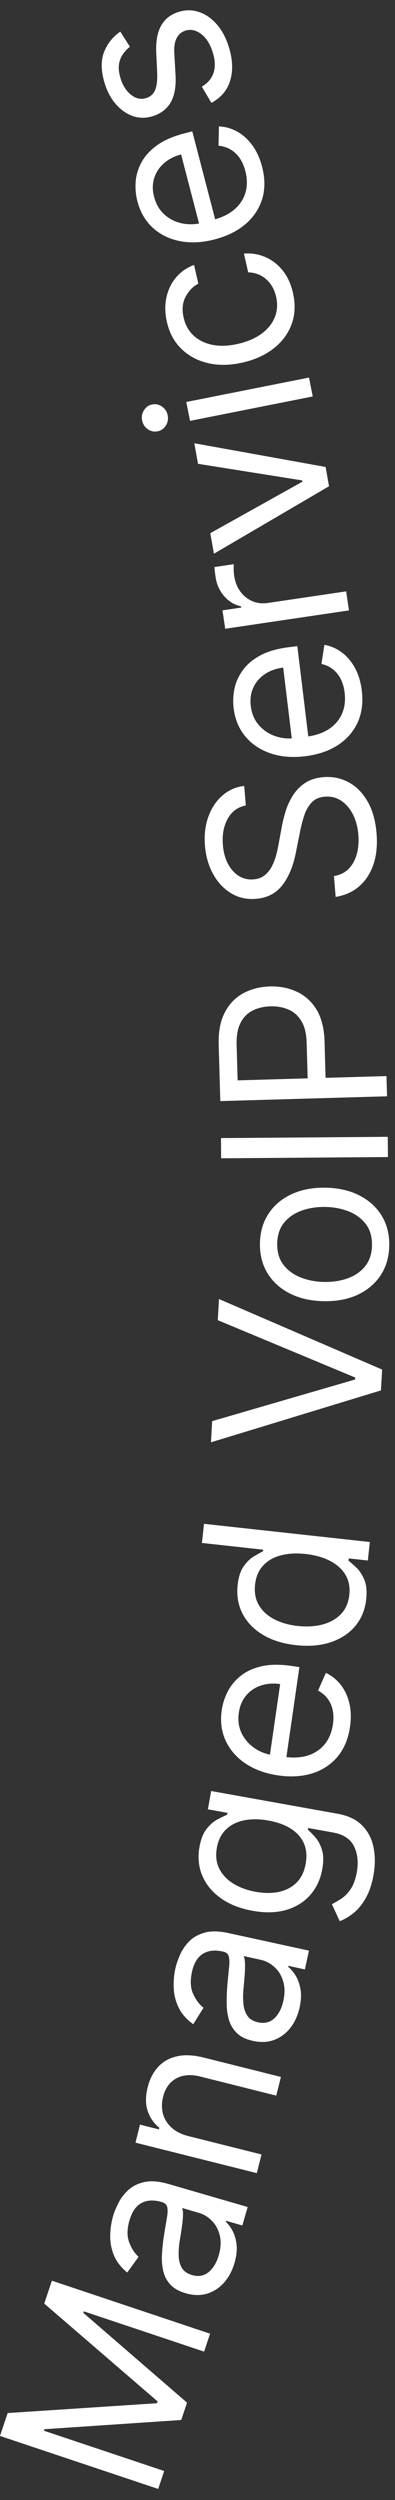 <svg width="31" height="196" viewBox="0 0 31 196" fill="none" xmlns="http://www.w3.org/2000/svg">
<rect x="0" y="0" width="31" height="196" fill="#333333" stroke="none"/>
<path d="M0 190.973L0.6 189.179L12.317 188.408L12.366 188.263L3.473 180.596L4.073 178.801L16.487 182.956L16.017 184.362L6.585 181.206L6.544 181.327L14.678 188.363L14.224 189.721L3.494 190.444L3.453 190.565L12.885 193.721L12.414 195.127L0 190.973Z" fill="white"/>
<path d="M18.404 177.41C18.23 178.008 17.961 178.518 17.594 178.939C17.224 179.36 16.782 179.651 16.269 179.812C15.752 179.973 15.187 179.964 14.573 179.786C14.033 179.629 13.626 179.395 13.352 179.085C13.074 178.774 12.89 178.412 12.802 178C12.713 177.588 12.683 177.154 12.714 176.697C12.742 176.234 12.79 175.776 12.86 175.322C12.953 174.727 13.033 174.247 13.099 173.88C13.163 173.508 13.171 173.226 13.125 173.035C13.079 172.84 12.94 172.709 12.707 172.641L12.658 172.627C12.052 172.451 11.533 172.48 11.101 172.714C10.671 172.944 10.359 173.393 10.165 174.06C9.964 174.751 9.958 175.337 10.147 175.818C10.336 176.299 10.579 176.669 10.876 176.929L9.986 178.161C9.484 177.749 9.133 177.292 8.933 176.79C8.73 176.283 8.635 175.768 8.65 175.244C8.661 174.715 8.736 174.213 8.874 173.738C8.962 173.435 9.1 173.098 9.287 172.727C9.472 172.35 9.729 172.009 10.057 171.705C10.386 171.397 10.809 171.185 11.326 171.069C11.844 170.953 12.477 171.004 13.226 171.221L19.438 173.025L19.017 174.473L17.74 174.103L17.719 174.176C17.895 174.334 18.067 174.561 18.233 174.858C18.4 175.155 18.51 175.518 18.563 175.946C18.616 176.374 18.563 176.862 18.404 177.41ZM17.167 176.812C17.333 176.239 17.361 175.723 17.25 175.265C17.14 174.803 16.936 174.419 16.639 174.116C16.342 173.808 15.997 173.597 15.604 173.482L14.278 173.097C14.334 173.18 14.363 173.335 14.363 173.561C14.361 173.783 14.343 174.035 14.31 174.318C14.274 174.596 14.235 174.866 14.194 175.13C14.15 175.388 14.116 175.597 14.091 175.759C14.031 176.15 14.009 176.525 14.024 176.884C14.037 177.238 14.122 177.547 14.281 177.811C14.437 178.069 14.699 178.251 15.067 178.358C15.57 178.505 16.005 178.429 16.371 178.131C16.734 177.829 16.999 177.389 17.167 176.812Z" fill="white"/>
<path d="M14.794 167.468L20.523 168.905L20.156 170.368L10.633 167.98L10.987 166.566L12.475 166.94L12.507 166.816C12.079 166.471 11.775 166.035 11.596 165.506C11.412 164.977 11.411 164.353 11.591 163.634C11.752 162.989 12.026 162.458 12.412 162.041C12.794 161.622 13.285 161.346 13.885 161.211C14.482 161.075 15.185 161.108 15.995 161.311L22.047 162.828L21.68 164.292L15.728 162.799C14.979 162.612 14.348 162.66 13.833 162.944C13.314 163.227 12.97 163.707 12.8 164.385C12.682 164.852 12.679 165.295 12.789 165.713C12.901 166.128 13.124 166.489 13.46 166.798C13.796 167.106 14.24 167.329 14.794 167.468Z" fill="white"/>
<path d="M23.515 157.371C23.383 157.979 23.148 158.506 22.811 158.952C22.47 159.396 22.049 159.717 21.548 159.913C21.043 160.108 20.479 160.138 19.854 160.002C19.304 159.882 18.883 159.677 18.588 159.386C18.29 159.094 18.082 158.746 17.965 158.341C17.849 157.936 17.79 157.504 17.79 157.046C17.786 156.583 17.803 156.123 17.842 155.664C17.894 155.065 17.941 154.58 17.982 154.21C18.02 153.834 18.01 153.553 17.95 153.366C17.892 153.174 17.744 153.052 17.506 153.001L17.456 152.99C16.84 152.855 16.325 152.92 15.91 153.183C15.496 153.441 15.215 153.91 15.067 154.589C14.914 155.292 14.948 155.878 15.169 156.344C15.39 156.811 15.657 157.164 15.972 157.403L15.167 158.693C14.639 158.316 14.258 157.884 14.024 157.397C13.786 156.905 13.657 156.397 13.636 155.873C13.611 155.344 13.652 154.839 13.757 154.356C13.824 154.048 13.939 153.702 14.101 153.318C14.26 152.93 14.492 152.573 14.799 152.247C15.106 151.917 15.514 151.677 16.022 151.526C16.53 151.375 17.166 151.382 17.928 151.548L24.248 152.926L23.927 154.399L22.628 154.116L22.611 154.191C22.798 154.337 22.984 154.552 23.171 154.837C23.358 155.121 23.492 155.476 23.574 155.899C23.656 156.323 23.637 156.813 23.515 157.371ZM22.24 156.858C22.367 156.275 22.359 155.759 22.218 155.309C22.076 154.855 21.847 154.487 21.529 154.204C21.212 153.917 20.854 153.73 20.454 153.643L19.105 153.349C19.167 153.428 19.206 153.58 19.222 153.806C19.235 154.027 19.234 154.28 19.22 154.565C19.203 154.844 19.183 155.117 19.16 155.382C19.133 155.643 19.113 155.854 19.1 156.017C19.066 156.411 19.07 156.787 19.109 157.144C19.146 157.497 19.252 157.799 19.428 158.051C19.602 158.298 19.875 158.462 20.25 158.544C20.762 158.656 21.191 158.551 21.536 158.229C21.877 157.902 22.112 157.445 22.24 156.858Z" fill="white"/>
<path d="M29.31 147.013C29.181 147.73 28.978 148.33 28.701 148.813C28.428 149.296 28.112 149.683 27.752 149.974C27.398 150.261 27.034 150.475 26.663 150.616L26.045 149.284C26.245 149.181 26.477 149.047 26.74 148.883C27.008 148.719 27.258 148.473 27.489 148.147C27.726 147.817 27.897 147.361 28.002 146.778C28.142 145.998 28.069 145.32 27.783 144.745C27.496 144.169 26.951 143.809 26.145 143.665L24.182 143.312L24.16 143.438C24.316 143.578 24.506 143.773 24.73 144.021C24.951 144.264 25.128 144.59 25.262 145C25.393 145.404 25.402 145.921 25.289 146.55C25.149 147.33 24.838 147.997 24.358 148.552C23.878 149.102 23.253 149.494 22.484 149.728C21.715 149.958 20.828 149.983 19.821 149.802C18.831 149.624 18 149.295 17.329 148.815C16.653 148.334 16.17 147.747 15.879 147.054C15.584 146.36 15.509 145.607 15.655 144.793C15.768 144.164 15.963 143.684 16.239 143.352C16.512 143.016 16.798 142.773 17.097 142.623C17.393 142.469 17.635 142.352 17.823 142.273L17.85 142.122L16.315 141.846L16.573 140.412L26.513 142.198C27.343 142.347 27.985 142.657 28.437 143.128C28.894 143.596 29.187 144.168 29.317 144.845C29.451 145.519 29.449 146.241 29.31 147.013ZM23.991 146.109C24.099 145.514 24.053 144.986 23.854 144.526C23.655 144.066 23.319 143.683 22.846 143.377C22.373 143.071 21.779 142.854 21.066 142.726C20.37 142.601 19.737 142.595 19.166 142.709C18.596 142.823 18.123 143.059 17.747 143.415C17.371 143.772 17.129 144.253 17.021 144.856C16.908 145.486 16.973 146.039 17.216 146.515C17.46 146.988 17.832 147.377 18.331 147.683C18.831 147.985 19.408 148.195 20.062 148.313C20.734 148.433 21.346 148.435 21.899 148.318C22.45 148.196 22.909 147.954 23.277 147.591C23.642 147.224 23.88 146.73 23.991 146.109Z" fill="white"/>
<path d="M27.47 135.379C27.334 136.315 27.011 137.093 26.499 137.712C25.984 138.326 25.327 138.763 24.527 139.022C23.724 139.276 22.825 139.331 21.829 139.187C20.834 139.043 19.983 138.734 19.276 138.262C18.566 137.784 18.045 137.188 17.714 136.473C17.379 135.752 17.275 134.954 17.402 134.077C17.475 133.57 17.632 133.083 17.872 132.614C18.112 132.145 18.451 131.735 18.89 131.385C19.323 131.035 19.868 130.784 20.523 130.634C21.177 130.483 21.958 130.473 22.865 130.604L23.497 130.696L22.413 138.186L21.123 137.999L21.987 132.028C21.439 131.948 20.934 131.987 20.472 132.144C20.011 132.297 19.627 132.556 19.32 132.92C19.013 133.281 18.821 133.731 18.743 134.271C18.657 134.865 18.73 135.401 18.962 135.878C19.191 136.351 19.523 136.737 19.957 137.036C20.392 137.336 20.877 137.525 21.413 137.602L22.273 137.727C23.007 137.833 23.647 137.796 24.194 137.617C24.738 137.433 25.175 137.133 25.507 136.716C25.834 136.298 26.041 135.788 26.129 135.185C26.186 134.792 26.182 134.43 26.118 134.098C26.051 133.761 25.922 133.46 25.732 133.196C25.538 132.931 25.281 132.711 24.962 132.536L25.576 131.152C26.043 131.375 26.436 131.692 26.755 132.104C27.07 132.516 27.293 133 27.424 133.557C27.55 134.114 27.565 134.721 27.47 135.379Z" fill="white"/>
<path d="M28.738 125.387C28.649 126.2 28.365 126.896 27.886 127.473C27.403 128.05 26.765 128.473 25.972 128.742C25.175 129.011 24.26 129.088 23.227 128.975C22.201 128.863 21.331 128.589 20.616 128.155C19.9 127.721 19.371 127.168 19.029 126.496C18.687 125.824 18.561 125.077 18.651 124.255C18.721 123.62 18.882 123.129 19.134 122.784C19.383 122.434 19.651 122.176 19.939 122.01C20.224 121.84 20.456 121.709 20.638 121.618L20.652 121.491L15.848 120.964L16.013 119.464L29.026 120.891L28.867 122.34L27.367 122.176L27.348 122.353C27.514 122.483 27.721 122.664 27.97 122.898C28.214 123.13 28.422 123.447 28.592 123.847C28.759 124.246 28.807 124.76 28.738 125.387ZM27.414 125.036C27.48 124.434 27.379 123.909 27.111 123.459C26.839 123.009 26.435 122.646 25.899 122.368C25.36 122.09 24.721 121.911 23.984 121.83C23.256 121.75 22.607 121.786 22.037 121.938C21.463 122.09 21.001 122.356 20.65 122.738C20.296 123.119 20.085 123.615 20.018 124.225C19.948 124.86 20.053 125.408 20.333 125.867C20.609 126.322 21.013 126.685 21.544 126.958C22.072 127.226 22.679 127.397 23.366 127.473C24.06 127.549 24.703 127.512 25.294 127.363C25.881 127.208 26.365 126.94 26.745 126.557C27.122 126.17 27.345 125.663 27.414 125.036Z" fill="white"/>
<path d="M16.651 111.414L27.871 108.149L27.88 107.996L17.094 103.5L17.187 101.841L29.989 107.371L29.897 109.005L16.558 113.073L16.651 111.414Z" fill="white"/>
<path d="M30.549 97.668C30.53 98.555 30.303 99.328 29.867 99.988C29.431 100.643 28.83 101.151 28.064 101.51C27.298 101.864 26.408 102.031 25.394 102.01C24.371 101.988 23.483 101.784 22.728 101.397C21.973 101.007 21.392 100.474 20.984 99.801C20.576 99.123 20.382 98.341 20.4 97.455C20.419 96.569 20.646 95.798 21.082 95.142C21.518 94.482 22.121 93.975 22.891 93.62C23.662 93.261 24.558 93.093 25.581 93.114C26.595 93.135 27.477 93.341 28.228 93.732C28.978 94.119 29.557 94.651 29.965 95.329C30.373 96.002 30.567 96.782 30.549 97.668ZM29.194 97.64C29.208 96.967 29.047 96.409 28.711 95.967C28.375 95.525 27.928 95.194 27.37 94.974C26.812 94.753 26.205 94.636 25.549 94.622C24.893 94.608 24.279 94.7 23.709 94.897C23.137 95.094 22.673 95.406 22.314 95.833C21.956 96.26 21.769 96.81 21.755 97.483C21.741 98.156 21.904 98.714 22.244 99.156C22.585 99.598 23.036 99.929 23.598 100.15C24.16 100.371 24.77 100.488 25.426 100.502C26.082 100.515 26.693 100.424 27.26 100.227C27.827 100.03 28.287 99.718 28.641 99.29C28.996 98.863 29.18 98.313 29.194 97.64Z" fill="white"/>
<path d="M17.343 89.223L30.433 89.125L30.445 90.71L17.355 90.808L17.343 89.223Z" fill="white"/>
<path d="M30.376 85.947L17.29 86.323L17.163 81.901C17.134 80.875 17.295 80.03 17.647 79.368C17.994 78.701 18.477 78.202 19.094 77.868C19.711 77.535 20.405 77.358 21.176 77.335C21.947 77.313 22.652 77.451 23.292 77.748C23.931 78.041 24.447 78.508 24.841 79.149C25.23 79.79 25.44 80.619 25.469 81.637L25.56 84.806L24.154 84.847L24.065 81.729C24.044 81.026 23.907 80.465 23.652 80.046C23.397 79.627 23.06 79.328 22.641 79.148C22.218 78.964 21.745 78.879 21.221 78.894C20.697 78.909 20.231 79.021 19.823 79.229C19.416 79.432 19.101 79.752 18.879 80.189C18.653 80.626 18.55 81.201 18.57 81.912L18.65 84.698L30.33 84.363L30.376 85.947Z" fill="white"/>
<path d="M19.291 63.144C18.652 63.273 18.176 63.624 17.864 64.197C17.551 64.77 17.427 65.451 17.492 66.241C17.539 66.819 17.674 67.316 17.896 67.734C18.118 68.148 18.403 68.463 18.75 68.678C19.096 68.889 19.477 68.977 19.894 68.943C20.242 68.915 20.535 68.808 20.772 68.621C21.004 68.431 21.192 68.198 21.337 67.921C21.476 67.644 21.587 67.358 21.67 67.06C21.748 66.763 21.809 66.491 21.853 66.243L22.102 64.889C22.163 64.542 22.255 64.154 22.378 63.725C22.501 63.291 22.683 62.873 22.923 62.468C23.159 62.06 23.477 61.713 23.877 61.428C24.277 61.143 24.783 60.976 25.395 60.926C26.1 60.868 26.752 61.001 27.351 61.324C27.95 61.642 28.446 62.14 28.84 62.818C29.232 63.491 29.47 64.329 29.552 65.331C29.628 66.266 29.544 67.087 29.298 67.796C29.052 68.5 28.675 69.069 28.168 69.504C27.66 69.935 27.052 70.205 26.342 70.314L26.209 68.683C26.698 68.6 27.092 68.402 27.391 68.086C27.686 67.767 27.894 67.378 28.014 66.919C28.13 66.457 28.167 65.966 28.125 65.448C28.075 64.845 27.933 64.311 27.699 63.848C27.46 63.384 27.153 63.026 26.777 62.775C26.398 62.524 25.97 62.418 25.494 62.457C25.061 62.492 24.718 62.642 24.466 62.906C24.214 63.171 24.02 63.507 23.882 63.916C23.744 64.325 23.631 64.764 23.541 65.233L23.213 66.876C23.004 67.919 22.651 68.761 22.157 69.4C21.662 70.039 20.974 70.394 20.095 70.466C19.365 70.526 18.712 70.38 18.136 70.03C17.555 69.676 17.087 69.175 16.73 68.529C16.369 67.879 16.154 67.137 16.086 66.305C16.017 65.464 16.107 64.704 16.355 64.025C16.599 63.347 16.964 62.795 17.451 62.371C17.938 61.942 18.509 61.69 19.166 61.615L19.291 63.144Z" fill="white"/>
<path d="M28.393 54.137C28.507 55.076 28.399 55.912 28.067 56.643C27.73 57.371 27.21 57.964 26.506 58.423C25.797 58.879 24.944 59.167 23.945 59.288C22.947 59.41 22.045 59.335 21.239 59.064C20.429 58.789 19.77 58.349 19.263 57.746C18.752 57.138 18.442 56.394 18.335 55.515C18.274 55.007 18.297 54.495 18.406 53.98C18.515 53.464 18.736 52.98 19.067 52.528C19.394 52.076 19.854 51.692 20.446 51.375C21.039 51.058 21.79 50.845 22.7 50.734L23.334 50.657L24.247 58.17L22.953 58.327L22.225 52.337C21.675 52.404 21.197 52.574 20.793 52.846C20.387 53.114 20.084 53.465 19.884 53.897C19.683 54.325 19.615 54.809 19.681 55.351C19.753 55.947 19.964 56.446 20.313 56.845C20.657 57.241 21.078 57.527 21.576 57.703C22.074 57.878 22.592 57.933 23.129 57.868L23.992 57.763C24.728 57.674 25.336 57.471 25.817 57.155C26.294 56.835 26.637 56.431 26.848 55.941C27.055 55.453 27.122 54.906 27.048 54.301C27 53.907 26.902 53.559 26.753 53.255C26.6 52.947 26.397 52.691 26.145 52.485C25.888 52.28 25.583 52.135 25.229 52.049L25.459 50.553C25.968 50.646 26.431 50.849 26.847 51.164C27.259 51.478 27.6 51.888 27.872 52.391C28.139 52.895 28.313 53.477 28.393 54.137Z" fill="white"/>
<path d="M27.387 47.854L17.675 49.293L17.461 47.851L18.928 47.634L18.913 47.533C18.406 47.427 17.969 47.164 17.601 46.745C17.233 46.326 17.006 45.825 16.92 45.243C16.904 45.134 16.885 44.996 16.865 44.831C16.845 44.666 16.833 44.541 16.829 44.456L18.346 44.231C18.341 44.283 18.339 44.402 18.341 44.587C18.338 44.768 18.351 44.958 18.38 45.156C18.45 45.628 18.612 46.035 18.865 46.377C19.113 46.715 19.426 46.966 19.803 47.13C20.176 47.29 20.581 47.337 21.02 47.272L27.166 46.362L27.387 47.854Z" fill="white"/>
<path d="M15.253 34.751L25.554 36.61L25.822 38.12L16.79 43.411L16.504 41.8L23.734 37.764L23.716 37.663L15.539 36.362L15.253 34.751Z" fill="white"/>
<path d="M24.544 31.081L14.914 32.995L14.62 31.515L24.25 29.601L24.544 31.081ZM13.16 32.562C13.217 32.85 13.168 33.118 13.014 33.366C12.858 33.61 12.642 33.759 12.366 33.814C12.09 33.869 11.834 33.814 11.597 33.648C11.359 33.478 11.211 33.249 11.154 32.96C11.096 32.672 11.146 32.406 11.301 32.162C11.456 31.914 11.671 31.762 11.947 31.708C12.223 31.653 12.48 31.71 12.718 31.88C12.955 32.046 13.102 32.273 13.16 32.562Z" fill="white"/>
<path d="M22.991 22.964C23.195 23.862 23.158 24.683 22.882 25.428C22.605 26.172 22.134 26.803 21.47 27.321C20.805 27.839 19.995 28.207 19.039 28.424C18.067 28.645 17.168 28.661 16.343 28.472C15.513 28.281 14.815 27.91 14.249 27.362C13.678 26.81 13.294 26.102 13.098 25.237C12.945 24.564 12.932 23.929 13.059 23.332C13.185 22.735 13.434 22.213 13.805 21.767C14.175 21.32 14.65 20.987 15.229 20.768L15.564 22.239C15.153 22.45 14.823 22.787 14.574 23.25C14.32 23.71 14.267 24.264 14.414 24.912C14.544 25.486 14.808 25.954 15.205 26.319C15.598 26.68 16.091 26.919 16.686 27.038C17.276 27.153 17.932 27.128 18.655 26.964C19.395 26.796 20.013 26.534 20.509 26.176C21.003 25.815 21.354 25.386 21.56 24.889C21.765 24.388 21.802 23.846 21.67 23.265C21.583 22.882 21.438 22.55 21.234 22.269C21.03 21.987 20.779 21.767 20.48 21.607C20.182 21.448 19.848 21.362 19.478 21.35L19.144 19.879C19.728 19.834 20.284 19.924 20.811 20.149C21.334 20.371 21.789 20.72 22.177 21.196C22.559 21.669 22.831 22.258 22.991 22.964Z" fill="white"/>
<path d="M20.567 13.07C20.805 13.986 20.809 14.828 20.578 15.597C20.341 16.363 19.905 17.021 19.268 17.569C18.626 18.115 17.819 18.515 16.846 18.768C15.873 19.022 14.969 19.068 14.134 18.906C13.294 18.742 12.583 18.394 12 17.864C11.412 17.33 11.006 16.634 10.783 15.776C10.654 15.281 10.609 14.771 10.648 14.246C10.688 13.72 10.841 13.211 11.109 12.719C11.373 12.227 11.778 11.785 12.323 11.392C12.868 10.999 13.584 10.688 14.47 10.457L15.089 10.296L16.996 17.619L15.734 17.948L14.213 12.109C13.677 12.248 13.227 12.48 12.862 12.804C12.496 13.124 12.243 13.511 12.101 13.966C11.959 14.418 11.956 14.907 12.094 15.435C12.245 16.016 12.521 16.482 12.92 16.831C13.314 17.178 13.769 17.405 14.286 17.513C14.803 17.62 15.323 17.606 15.847 17.47L16.688 17.25C17.406 17.064 17.982 16.782 18.416 16.404C18.846 16.024 19.132 15.577 19.276 15.064C19.416 14.552 19.409 14.001 19.256 13.411C19.156 13.028 19.012 12.695 18.824 12.414C18.631 12.13 18.396 11.902 18.118 11.733C17.836 11.564 17.515 11.46 17.152 11.423L17.181 9.909C17.698 9.933 18.184 10.073 18.638 10.329C19.088 10.586 19.481 10.946 19.817 11.409C20.149 11.873 20.399 12.427 20.567 13.07Z" fill="white"/>
<path d="M9.441 2.477L10.194 3.667C10.001 3.813 9.827 3.996 9.669 4.216C9.507 4.433 9.398 4.696 9.344 5.005C9.289 5.315 9.324 5.68 9.448 6.101C9.619 6.677 9.894 7.118 10.273 7.423C10.648 7.726 11.037 7.817 11.441 7.697C11.801 7.591 12.046 7.376 12.177 7.053C12.308 6.729 12.36 6.269 12.335 5.673L12.264 4.173C12.219 3.271 12.345 2.551 12.644 2.014C12.938 1.478 13.415 1.112 14.072 0.918C14.612 0.758 15.14 0.77 15.657 0.955C16.172 1.135 16.634 1.465 17.043 1.944C17.452 2.423 17.764 3.028 17.981 3.759C18.266 4.719 18.293 5.576 18.062 6.329C17.832 7.081 17.341 7.66 16.59 8.065L15.84 6.794C16.308 6.513 16.615 6.153 16.76 5.714C16.905 5.272 16.889 4.754 16.714 4.162C16.514 3.487 16.212 2.995 15.809 2.683C15.4 2.369 14.993 2.271 14.589 2.391C14.262 2.488 14.022 2.683 13.869 2.978C13.713 3.273 13.649 3.674 13.679 4.181L13.776 5.859C13.828 6.781 13.699 7.508 13.389 8.04C13.075 8.569 12.593 8.929 11.943 9.122C11.412 9.279 10.898 9.269 10.401 9.092C9.903 8.911 9.461 8.595 9.074 8.145C8.686 7.691 8.394 7.134 8.198 6.472C7.922 5.54 7.91 4.748 8.161 4.096C8.411 3.44 8.837 2.9 9.441 2.477Z" fill="white"/>
</svg>
